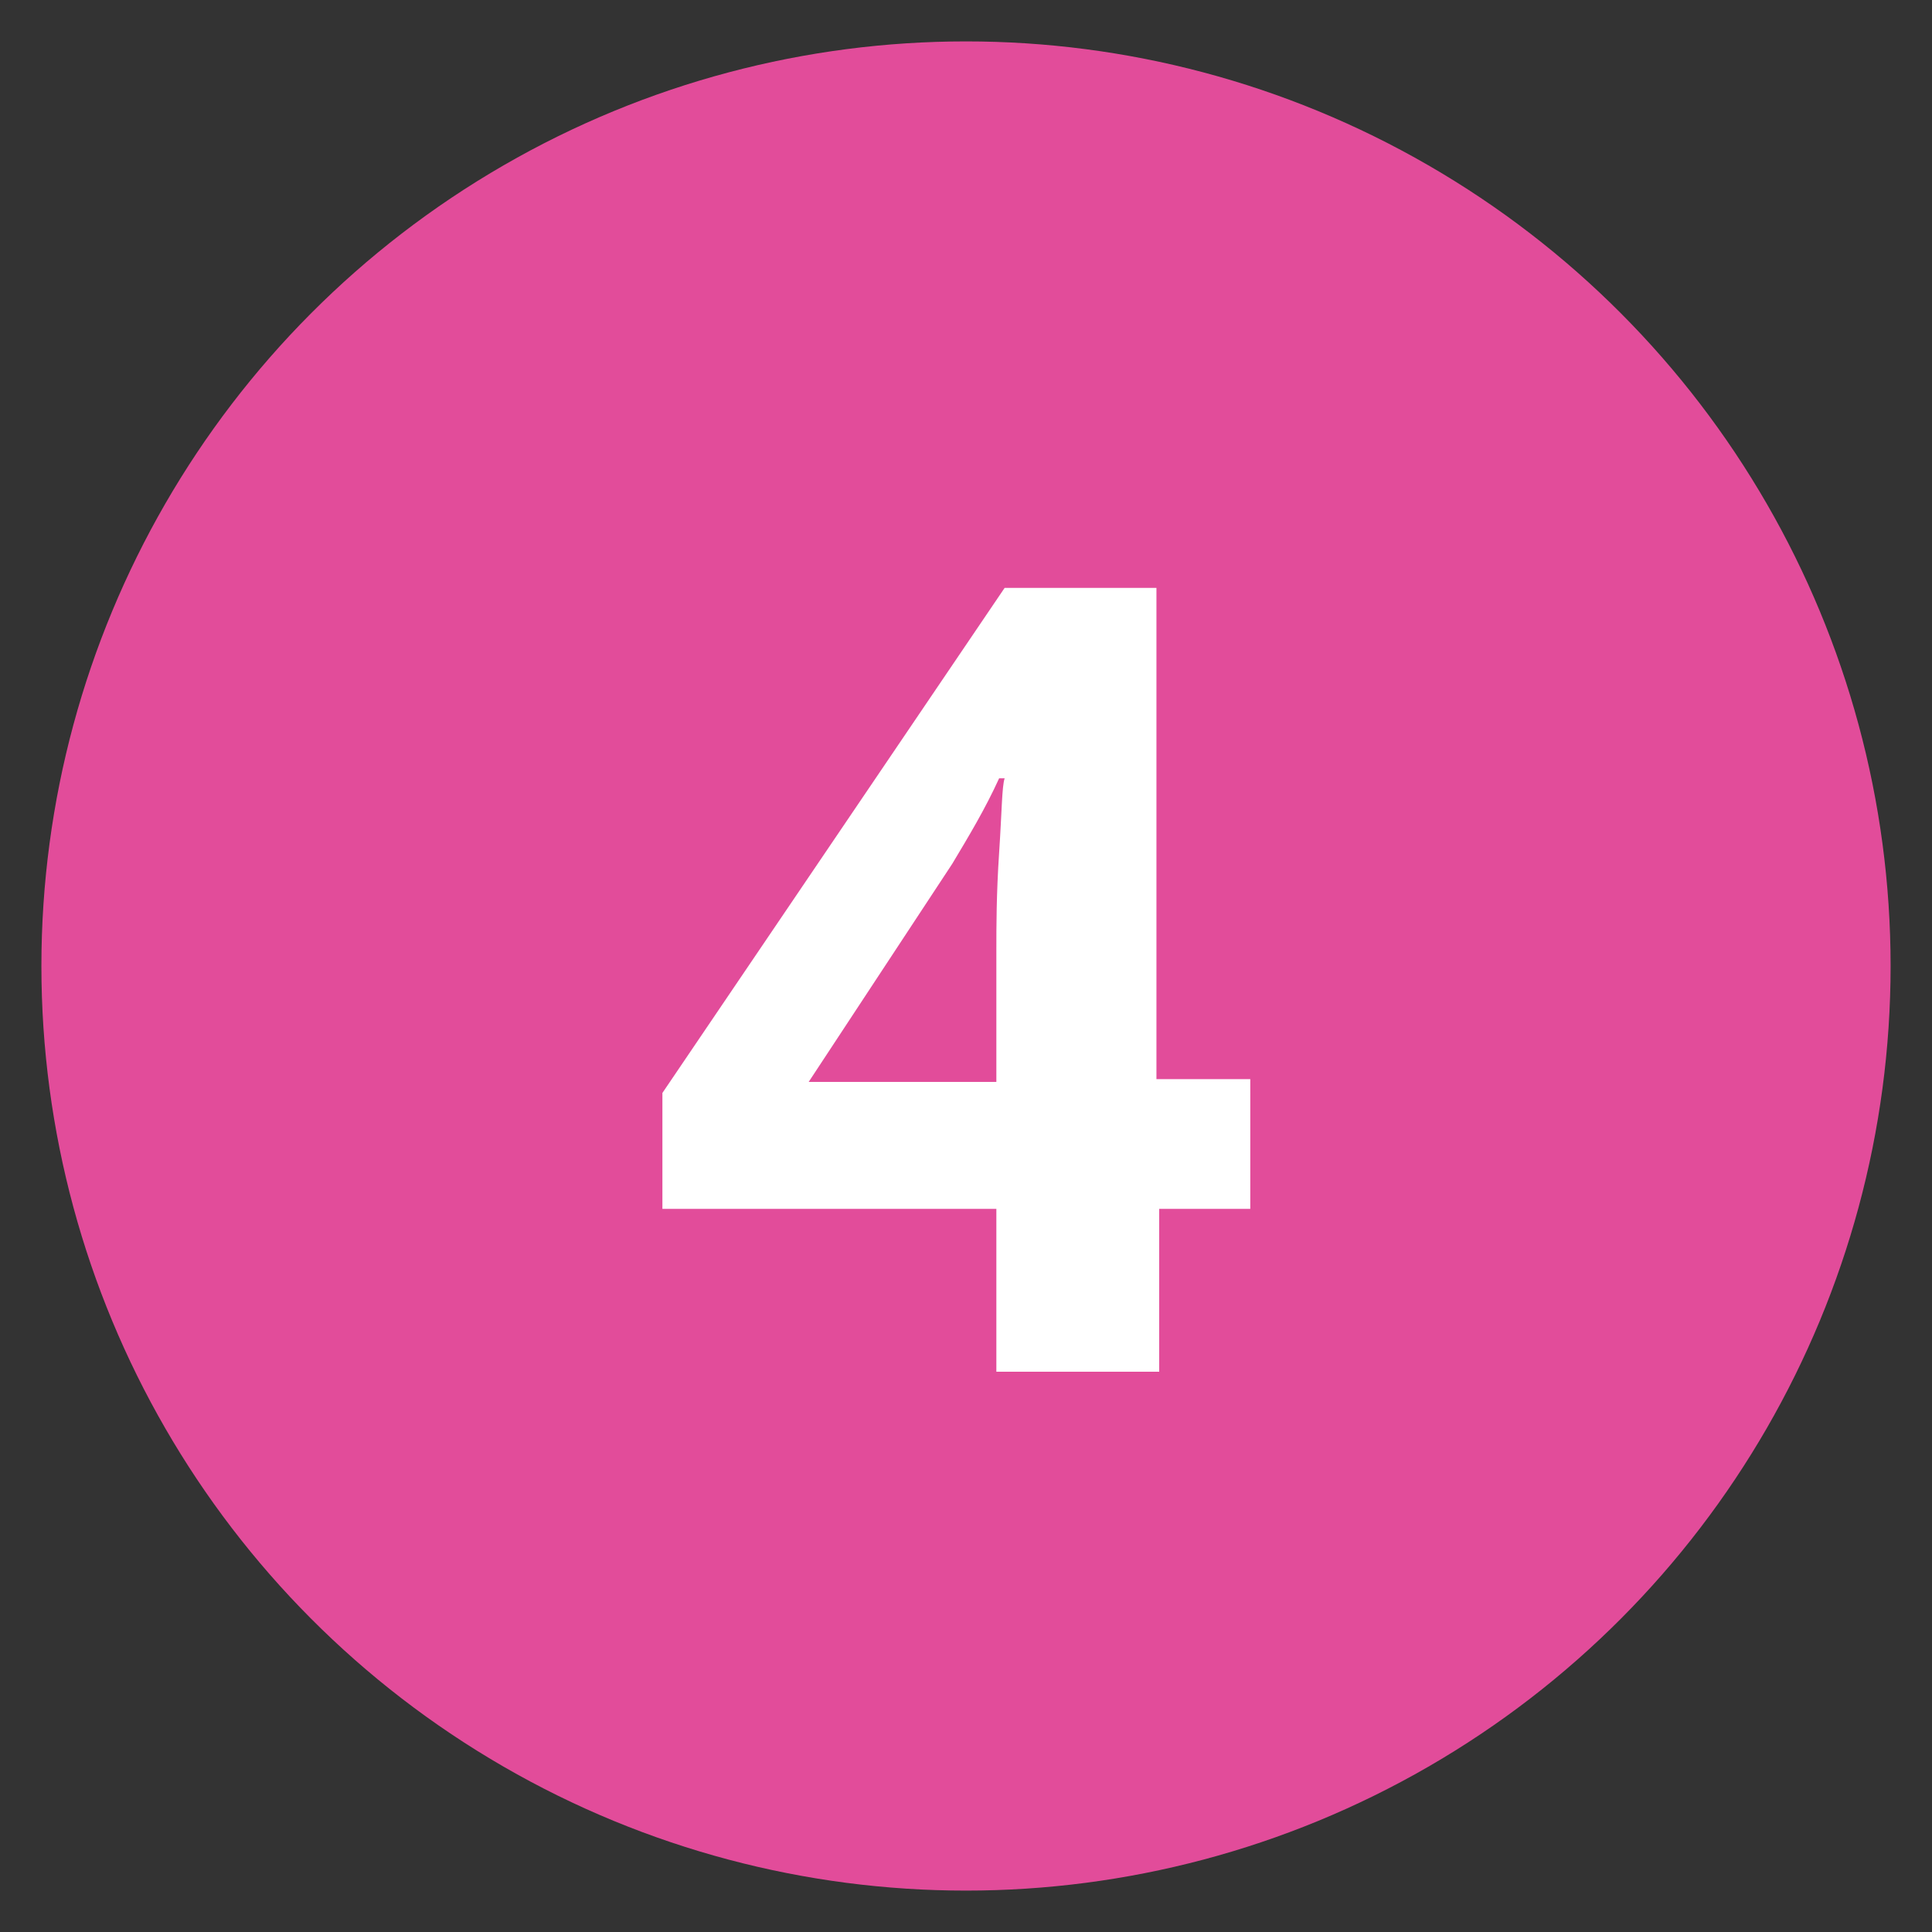 <?xml version="1.0" encoding="utf-8"?>
<!-- Generator: Adobe Illustrator 19.0.0, SVG Export Plug-In . SVG Version: 6.00 Build 0)  -->
<svg version="1.1" id="Layer_1" xmlns="http://www.w3.org/2000/svg" xmlns:xlink="http://www.w3.org/1999/xlink" x="0px" y="0px"
	 viewBox="0 0 70 70" style="enable-background:new 0 0 70 70;" xml:space="preserve">
<rect x="0" y="0" width="70" height="70" fill="#333333" stroke="none"/>
<style type="text/css">
	.st0{fill:#E24C9A;}
	.st1{fill:#FFFFFF;}
</style>
<g>
	<circle class="st0" cx="35" cy="35" r="33.5"/>
	<g id="XMLID_1_">
		<g id="XMLID_36_">
			<path id="XMLID_37_" class="st1" d="M45.4,43.8h-3.4v5.9h-5.9v-5.9H24v-4.2l12.4-18.3h5.5v17.8h3.4V43.8z M36.1,39.2v-4.8
				c0-0.8,0-2,0.1-3.5c0.1-1.5,0.1-2.4,0.2-2.7h-0.2c-0.5,1.1-1.1,2.1-1.7,3.1l-5.2,7.9H36.1z"/>
		</g>
	</g>
</g>
</svg>
